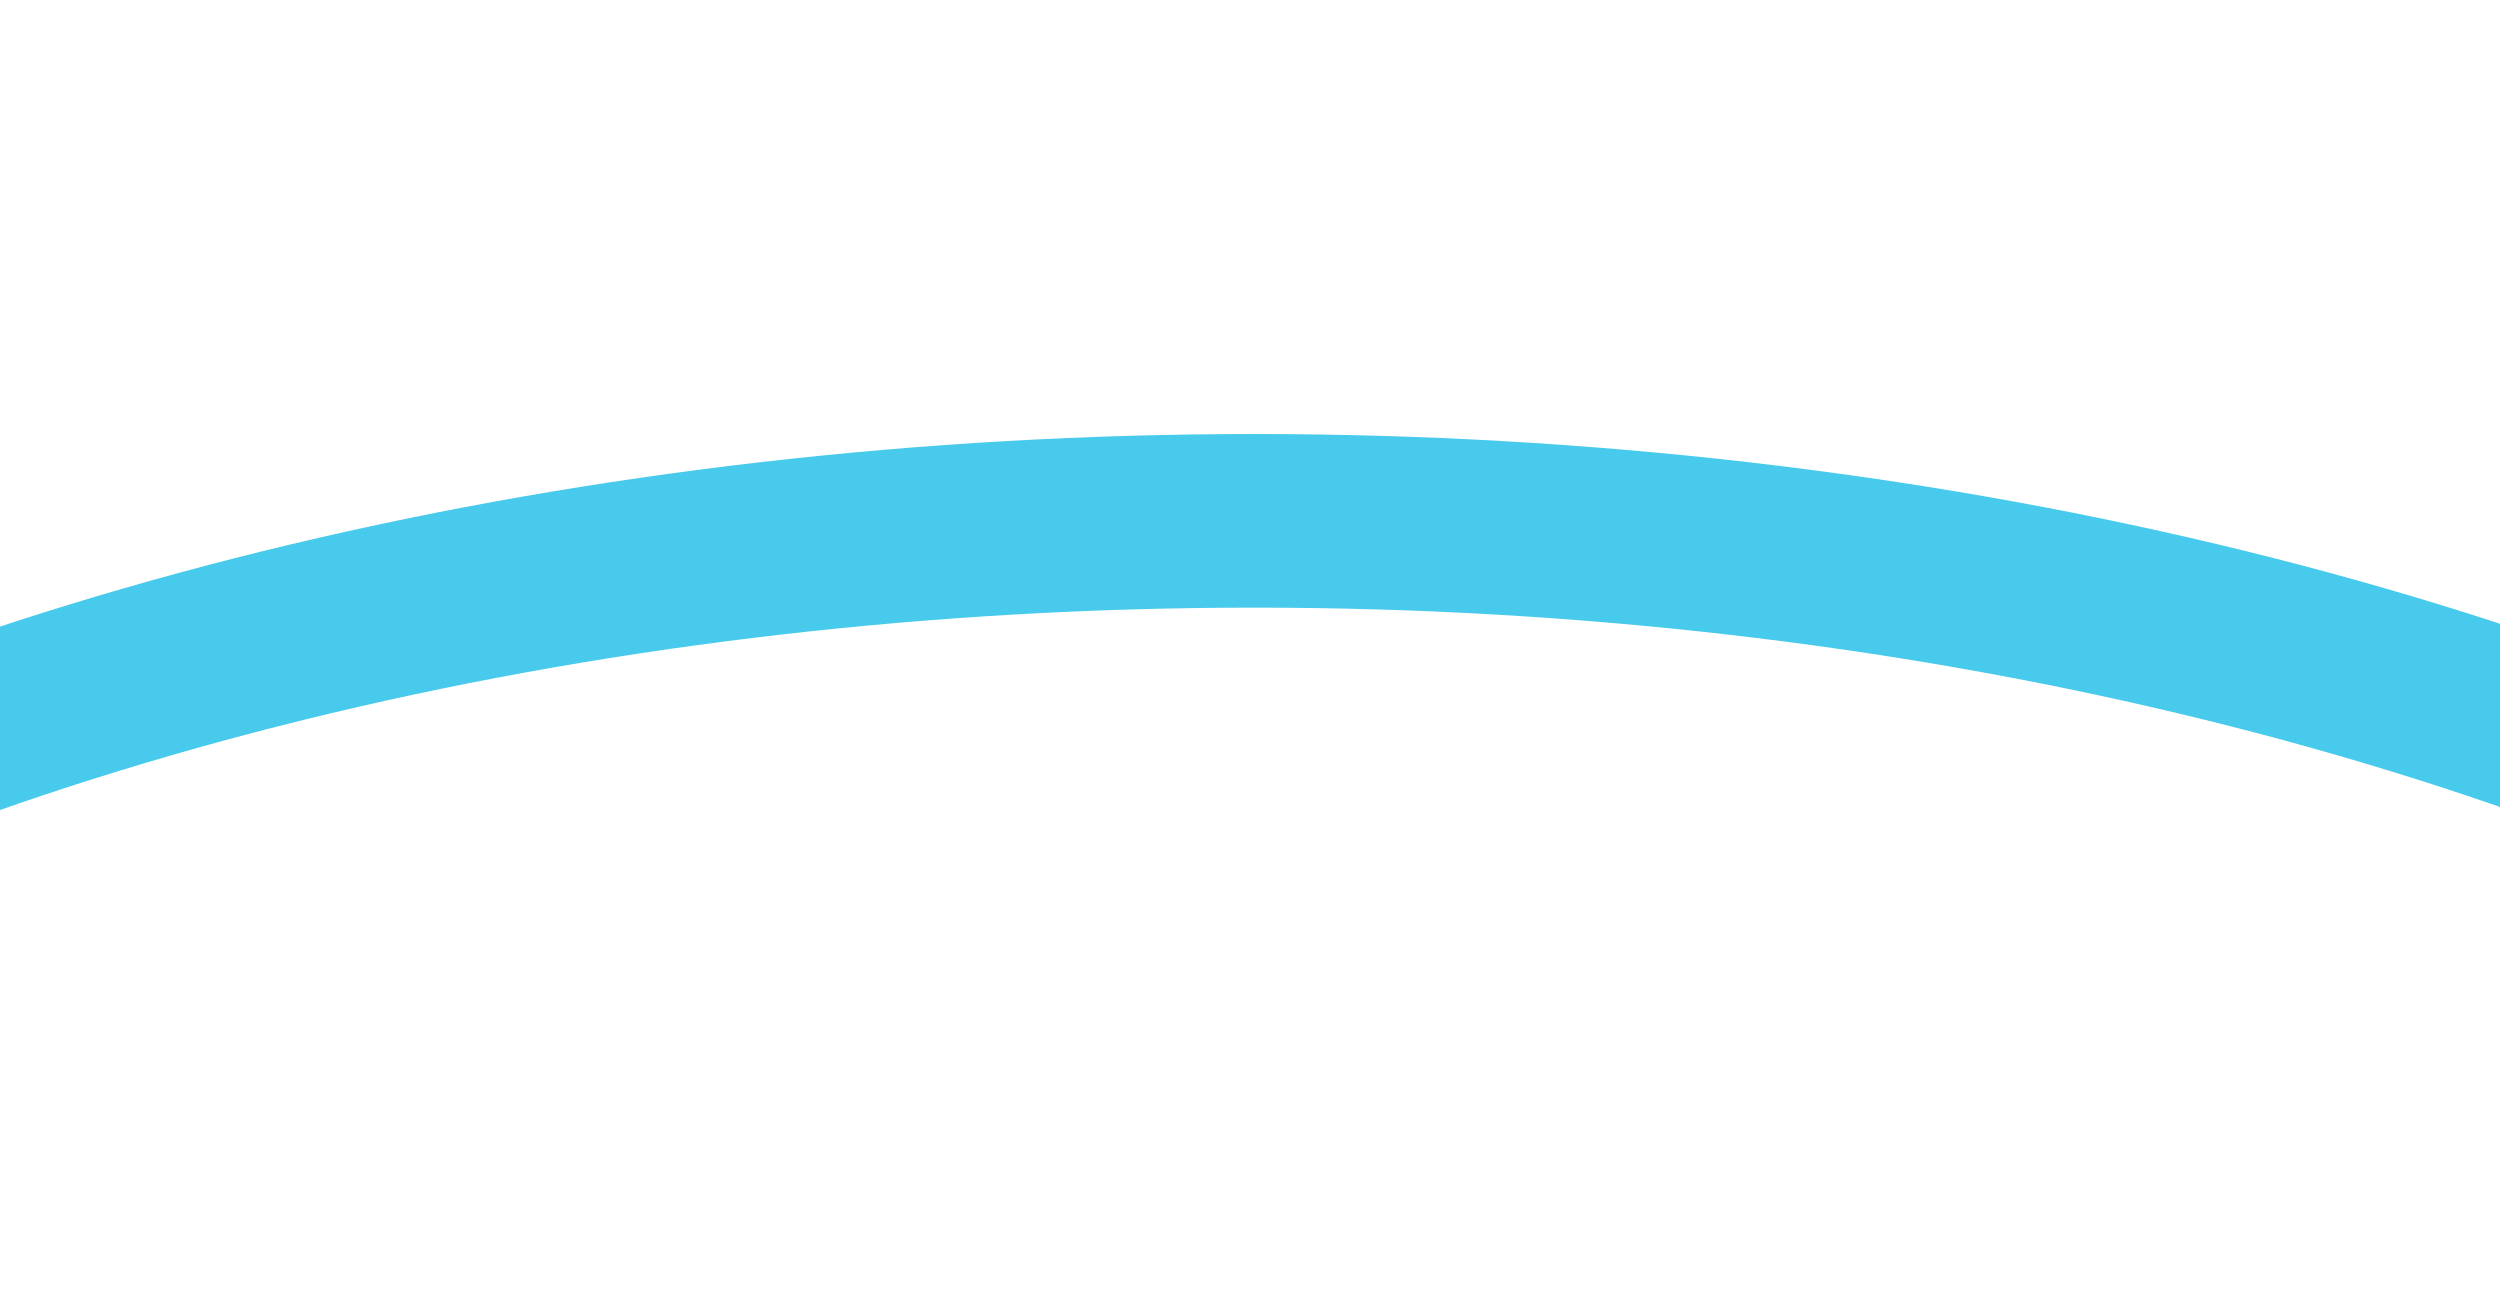 <svg width="1440" height="751" viewBox="0 0 1440 751" fill="none" xmlns="http://www.w3.org/2000/svg">
<g filter="url(#filter0_f_2014_7819)">
<path d="M-281 539C-14.855 385.971 346.115 300 722.5 300C1098.89 300 1459.86 385.971 1726 539" stroke="#47CAEB" stroke-width="100"/>
</g>
<defs>
<filter id="filter0_f_2014_7819" x="-555.923" y="0" width="2556.85" height="832.346" filterUnits="userSpaceOnUse" color-interpolation-filters="sRGB">
<feFlood flood-opacity="0" result="BackgroundImageFix"/>
<feBlend mode="normal" in="SourceGraphic" in2="BackgroundImageFix" result="shape"/>
<feGaussianBlur stdDeviation="125" result="effect1_foregroundBlur_2014_7819"/>
</filter>
</defs>
</svg>
